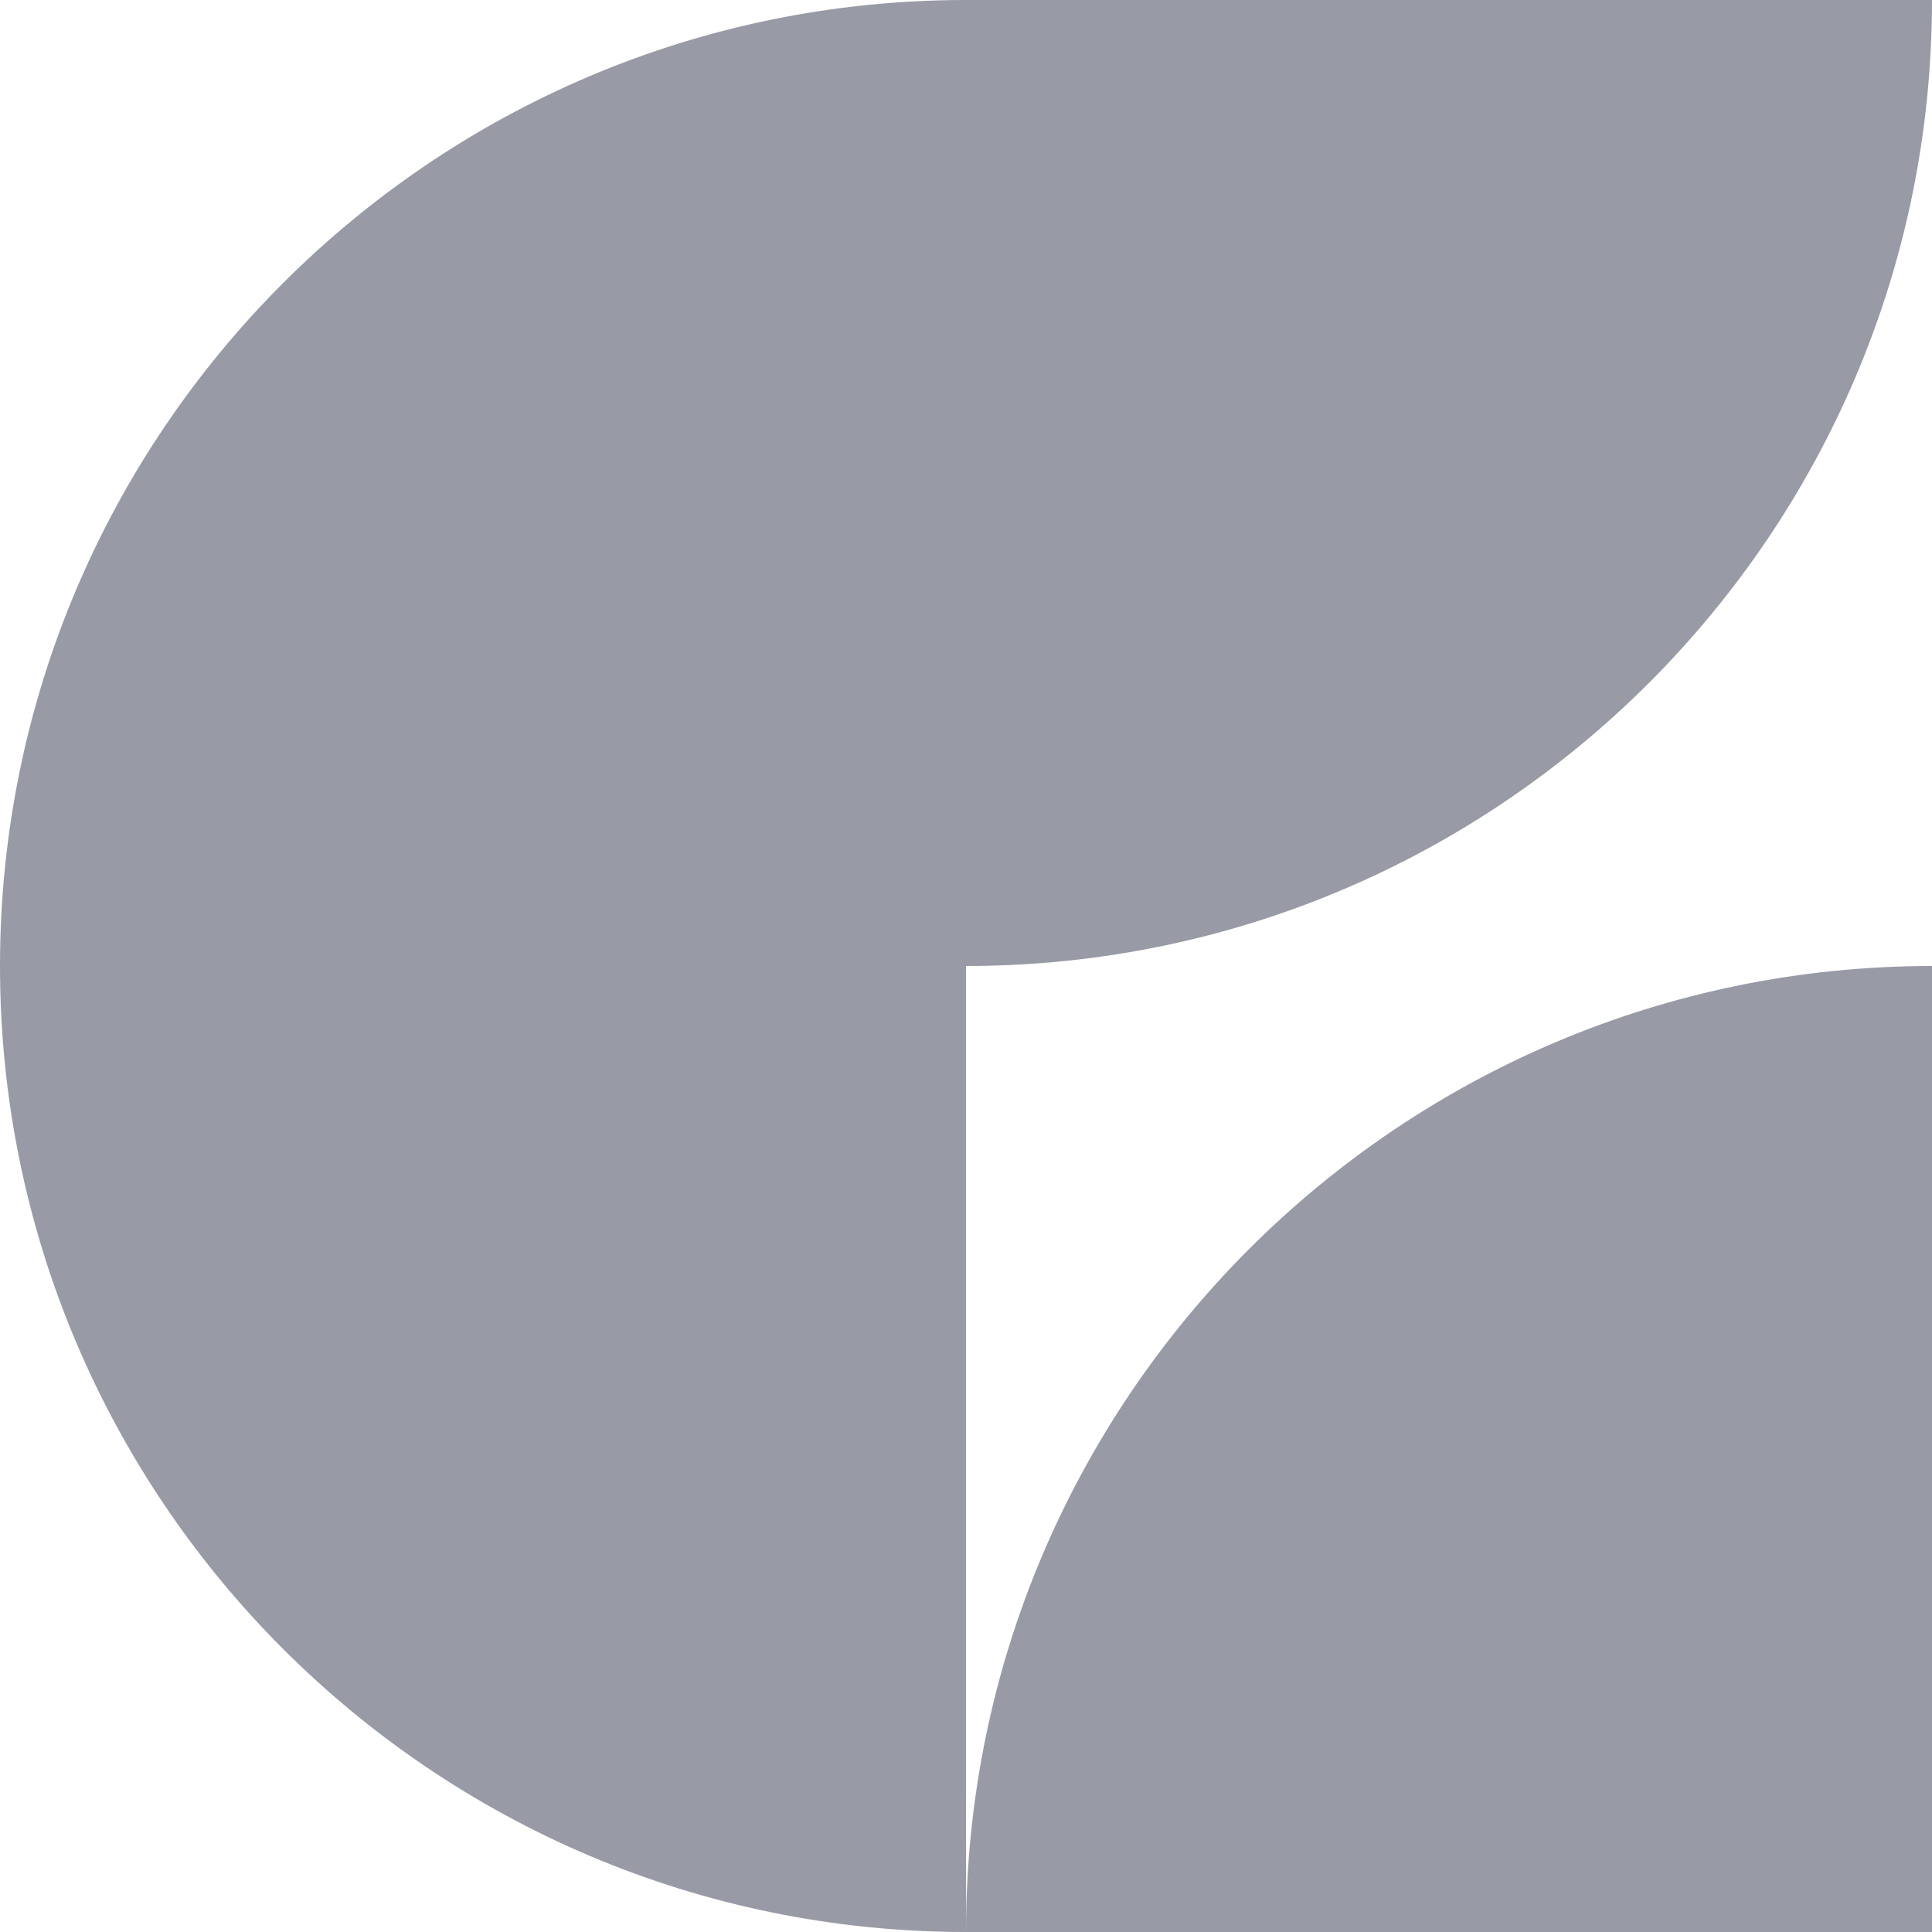<?xml version="1.0" encoding="UTF-8"?>
<svg id="Calque_2" data-name="Calque 2" xmlns="http://www.w3.org/2000/svg" viewBox="0 0 2000 2000">
  <defs>
    <style>
      .cls-1 {
        fill: #989aa6;
      }
    </style>
  </defs>
  <g id="BTS_GPME" data-name="BTS GPME">
    <g>
      <path class="cls-1" d="M1000,0h0v1000H0C0,448.08,448.08,0,1000,0Z"/>
      <path class="cls-1" d="M1000,0h1000c0,551.92-448.08,1000-1000,1000h0V0h0Z"/>
      <path class="cls-1" d="M0,1000h1000v1000h0C448.08,2000,0,1551.92,0,1000H0Z"/>
      <path class="cls-1" d="M2000,1000h0v1000h-1000c0-551.92,448.08-1000,1000-1000Z"/>
    </g>
  </g>
</svg>